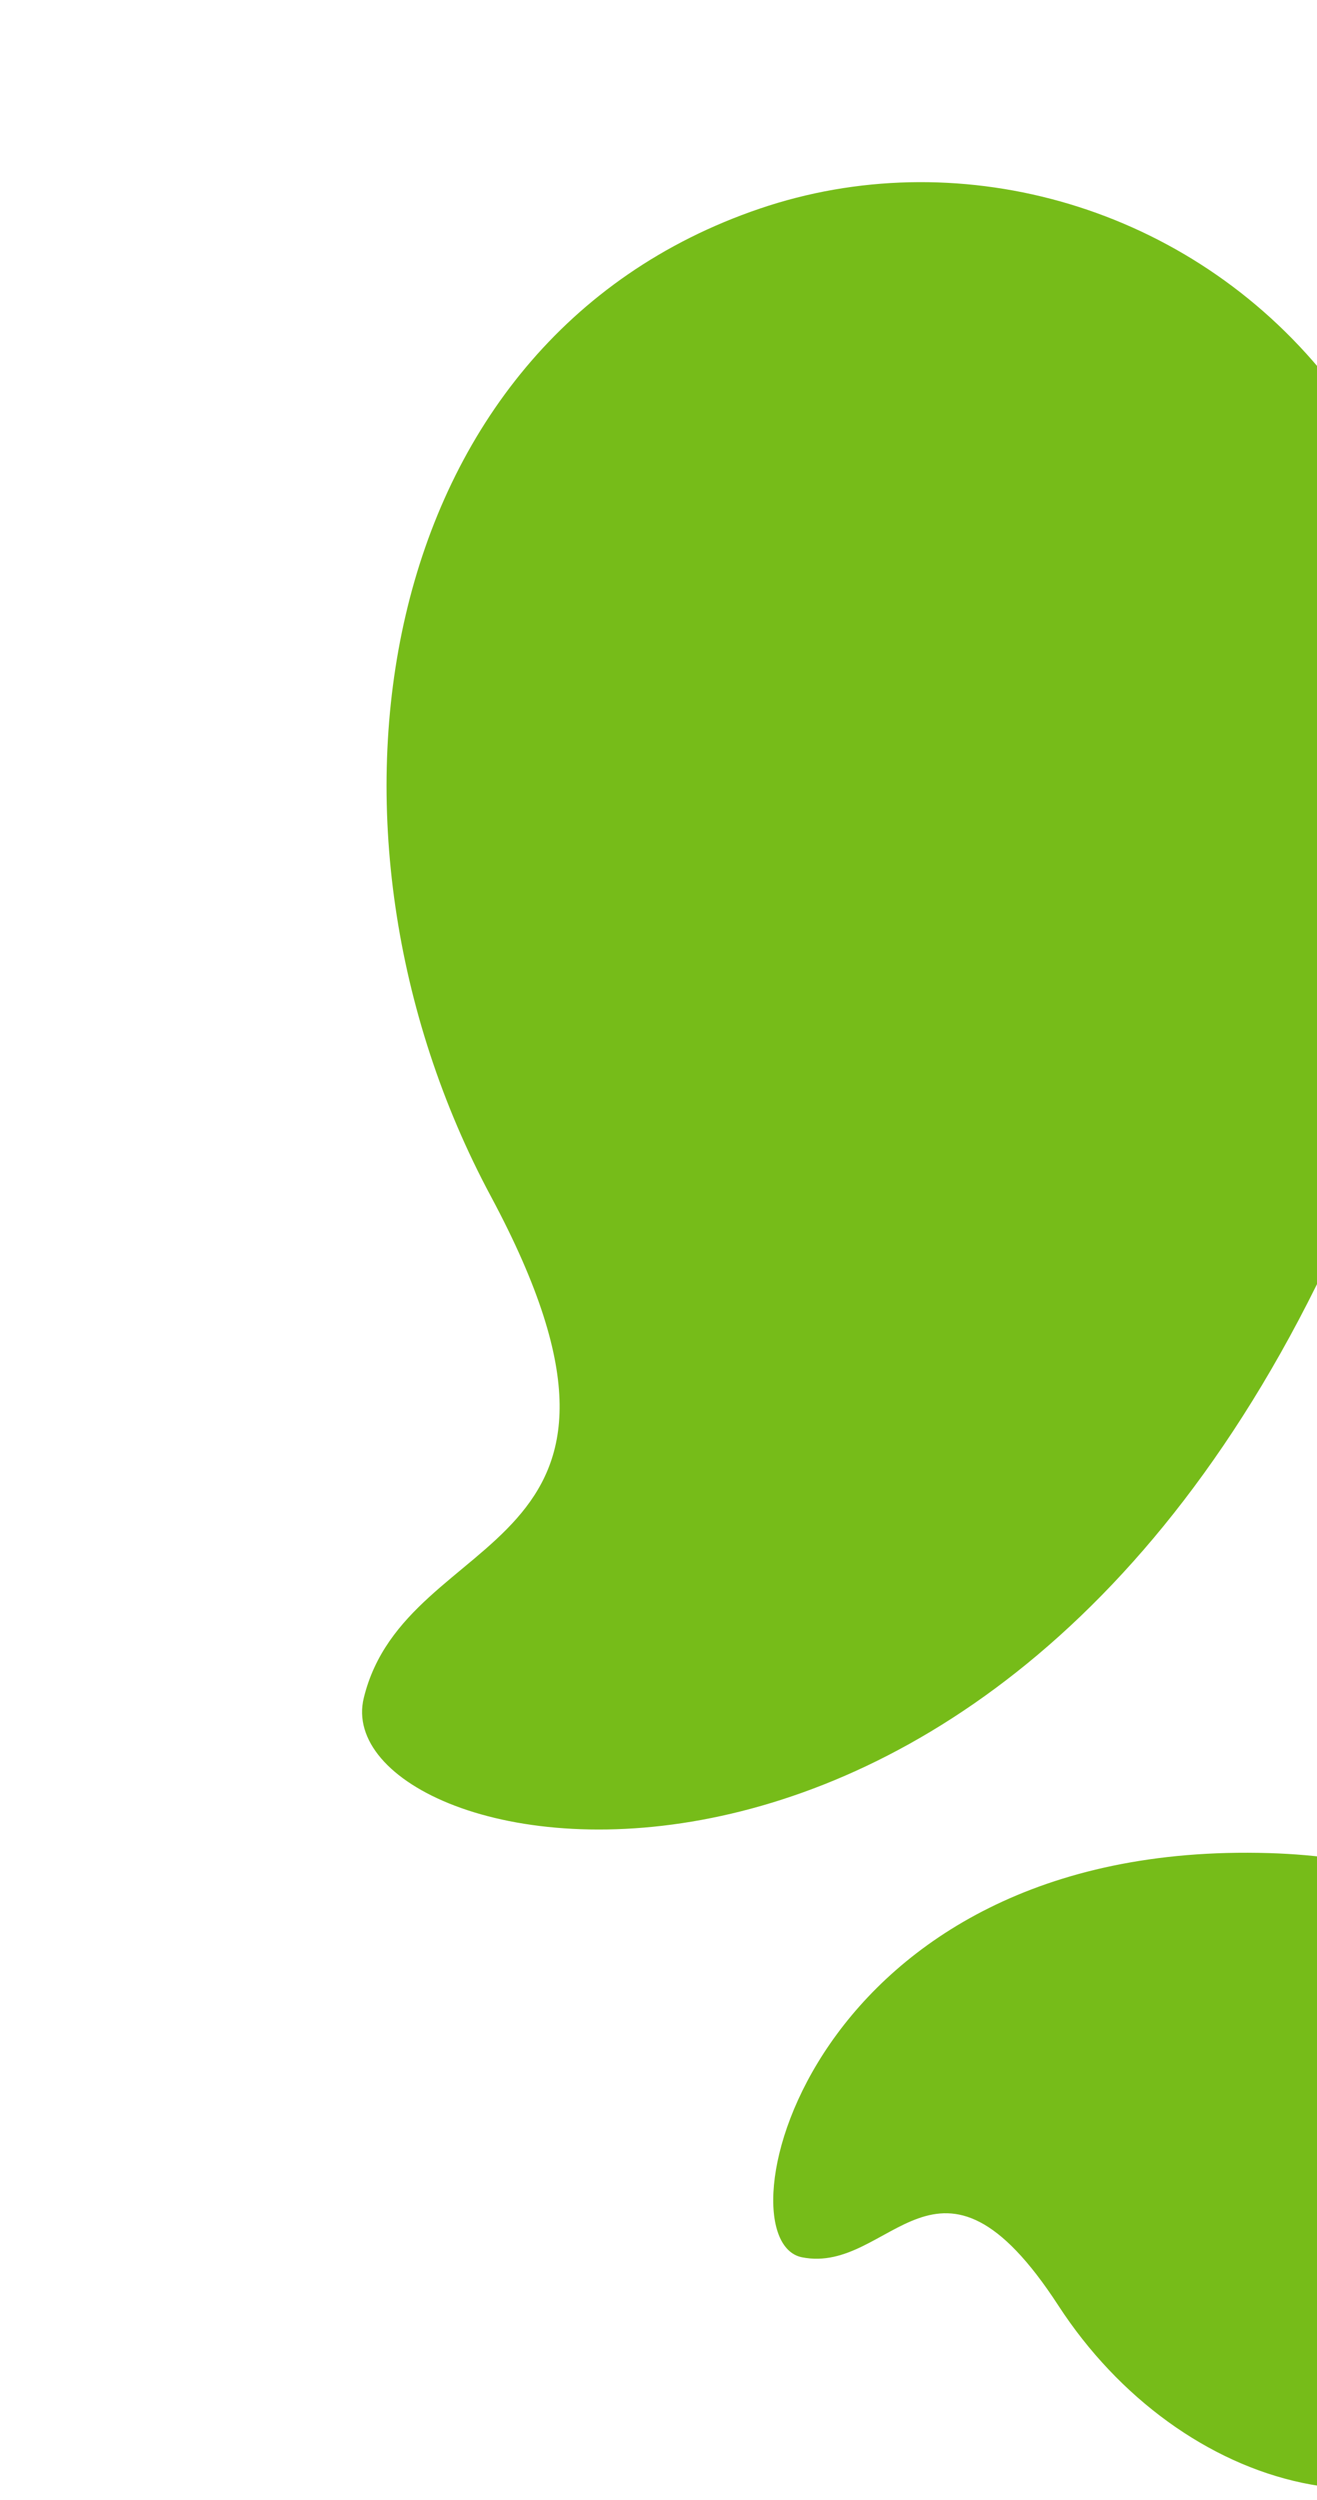 <svg xmlns="http://www.w3.org/2000/svg" width="447" height="848" viewBox="0 0 447 848" fill="none"><path d="M430.81 628.609C565.143 632.691 582.541 752.258 531.935 811C481.329 869.742 400.215 845.149 359.221 782.096C318.227 719.043 302.436 771.727 272.203 765.718C243.242 759.962 273.812 623.837 430.81 628.609Z" fill="#76BC19"></path><path d="M463.983 397.752C563.791 151.763 389.961 25.786 257.79 70.793C125.619 115.8 100.068 281.83 166.578 405.767C233.087 529.703 137.948 516.584 123.472 575.971C109.604 632.858 347.336 685.242 463.983 397.752Z" fill="#76BC19"></path></svg>